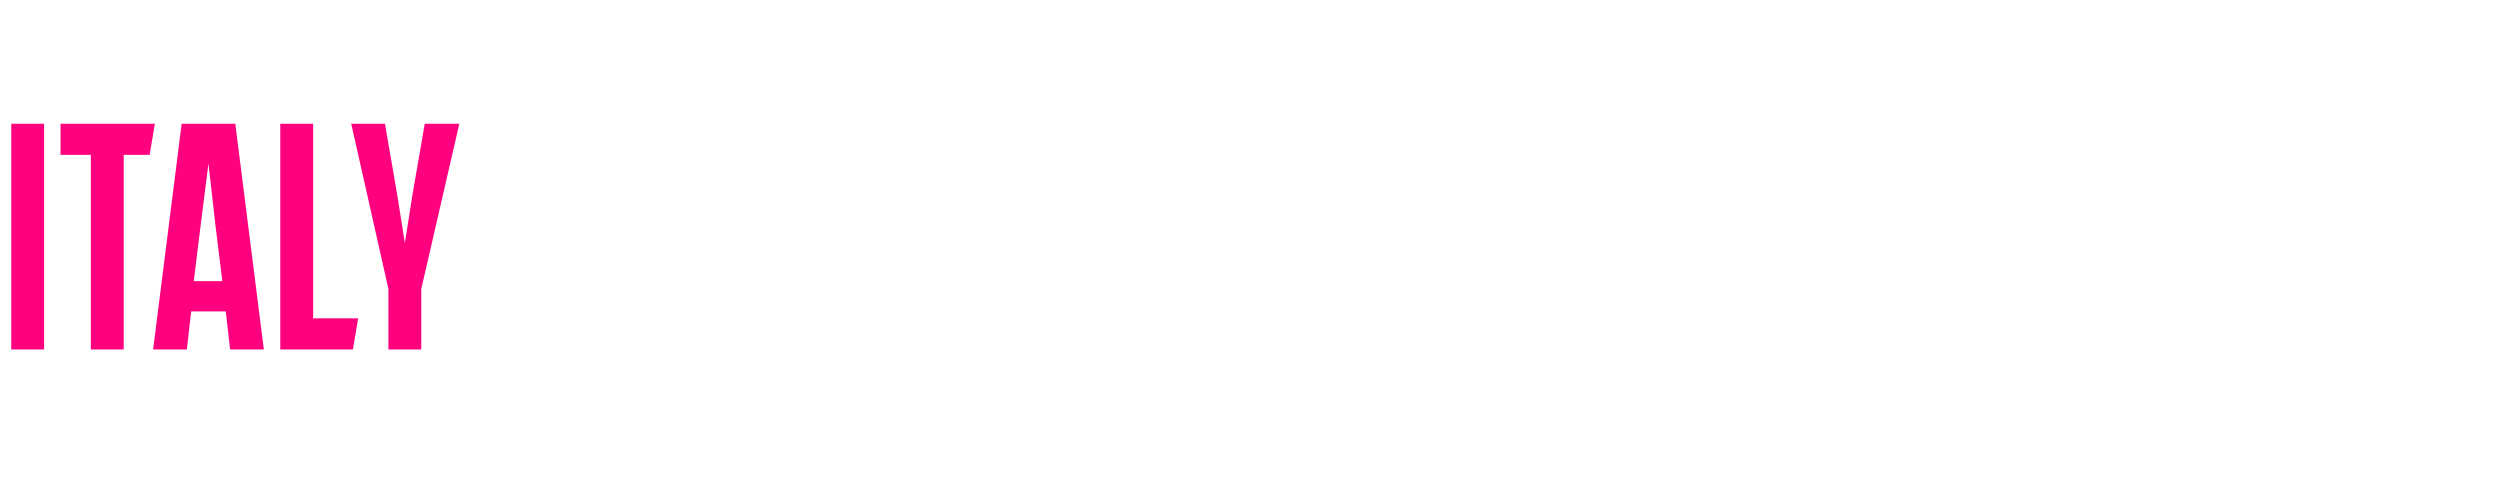 <?xml version="1.0" standalone="no"?><!DOCTYPE svg PUBLIC "-//W3C//DTD SVG 1.1//EN" "http://www.w3.org/Graphics/SVG/1.1/DTD/svg11.dtd"><svg xmlns="http://www.w3.org/2000/svg" version="1.1" width="289px" height="56.6px" viewBox="0 -10 289 56.6" style="top:-10px"><desc>ITALY</desc><defs/><g id="Polygon171482"><path d="m1.3 30.4V4.3h3.8v26.1H1.3zm9.2 0V7.9H7V4.3h10.9l-.6 3.6h-3v22.5h-3.8zm16.1 0l-.5-4.4h-4l-.5 4.4h-3.9L21 4.3h6.2l3.3 26.1h-3.9zM24.1 8.9l-.9 7.1l-.8 6.5h3.3l-.8-6.5l-.8-7.1zm8.3 21.5V4.3h3.8v22.5h5.2l-.6 3.6h-8.4zM49.1 4.3h4l-4.4 19.1v7h-3.8v-7L40.6 4.3h3.9l1.4 8.1l.9 5.7l.9-5.7l1.4-8.1z" stroke="none" fill="#ff007f"/></g></svg>